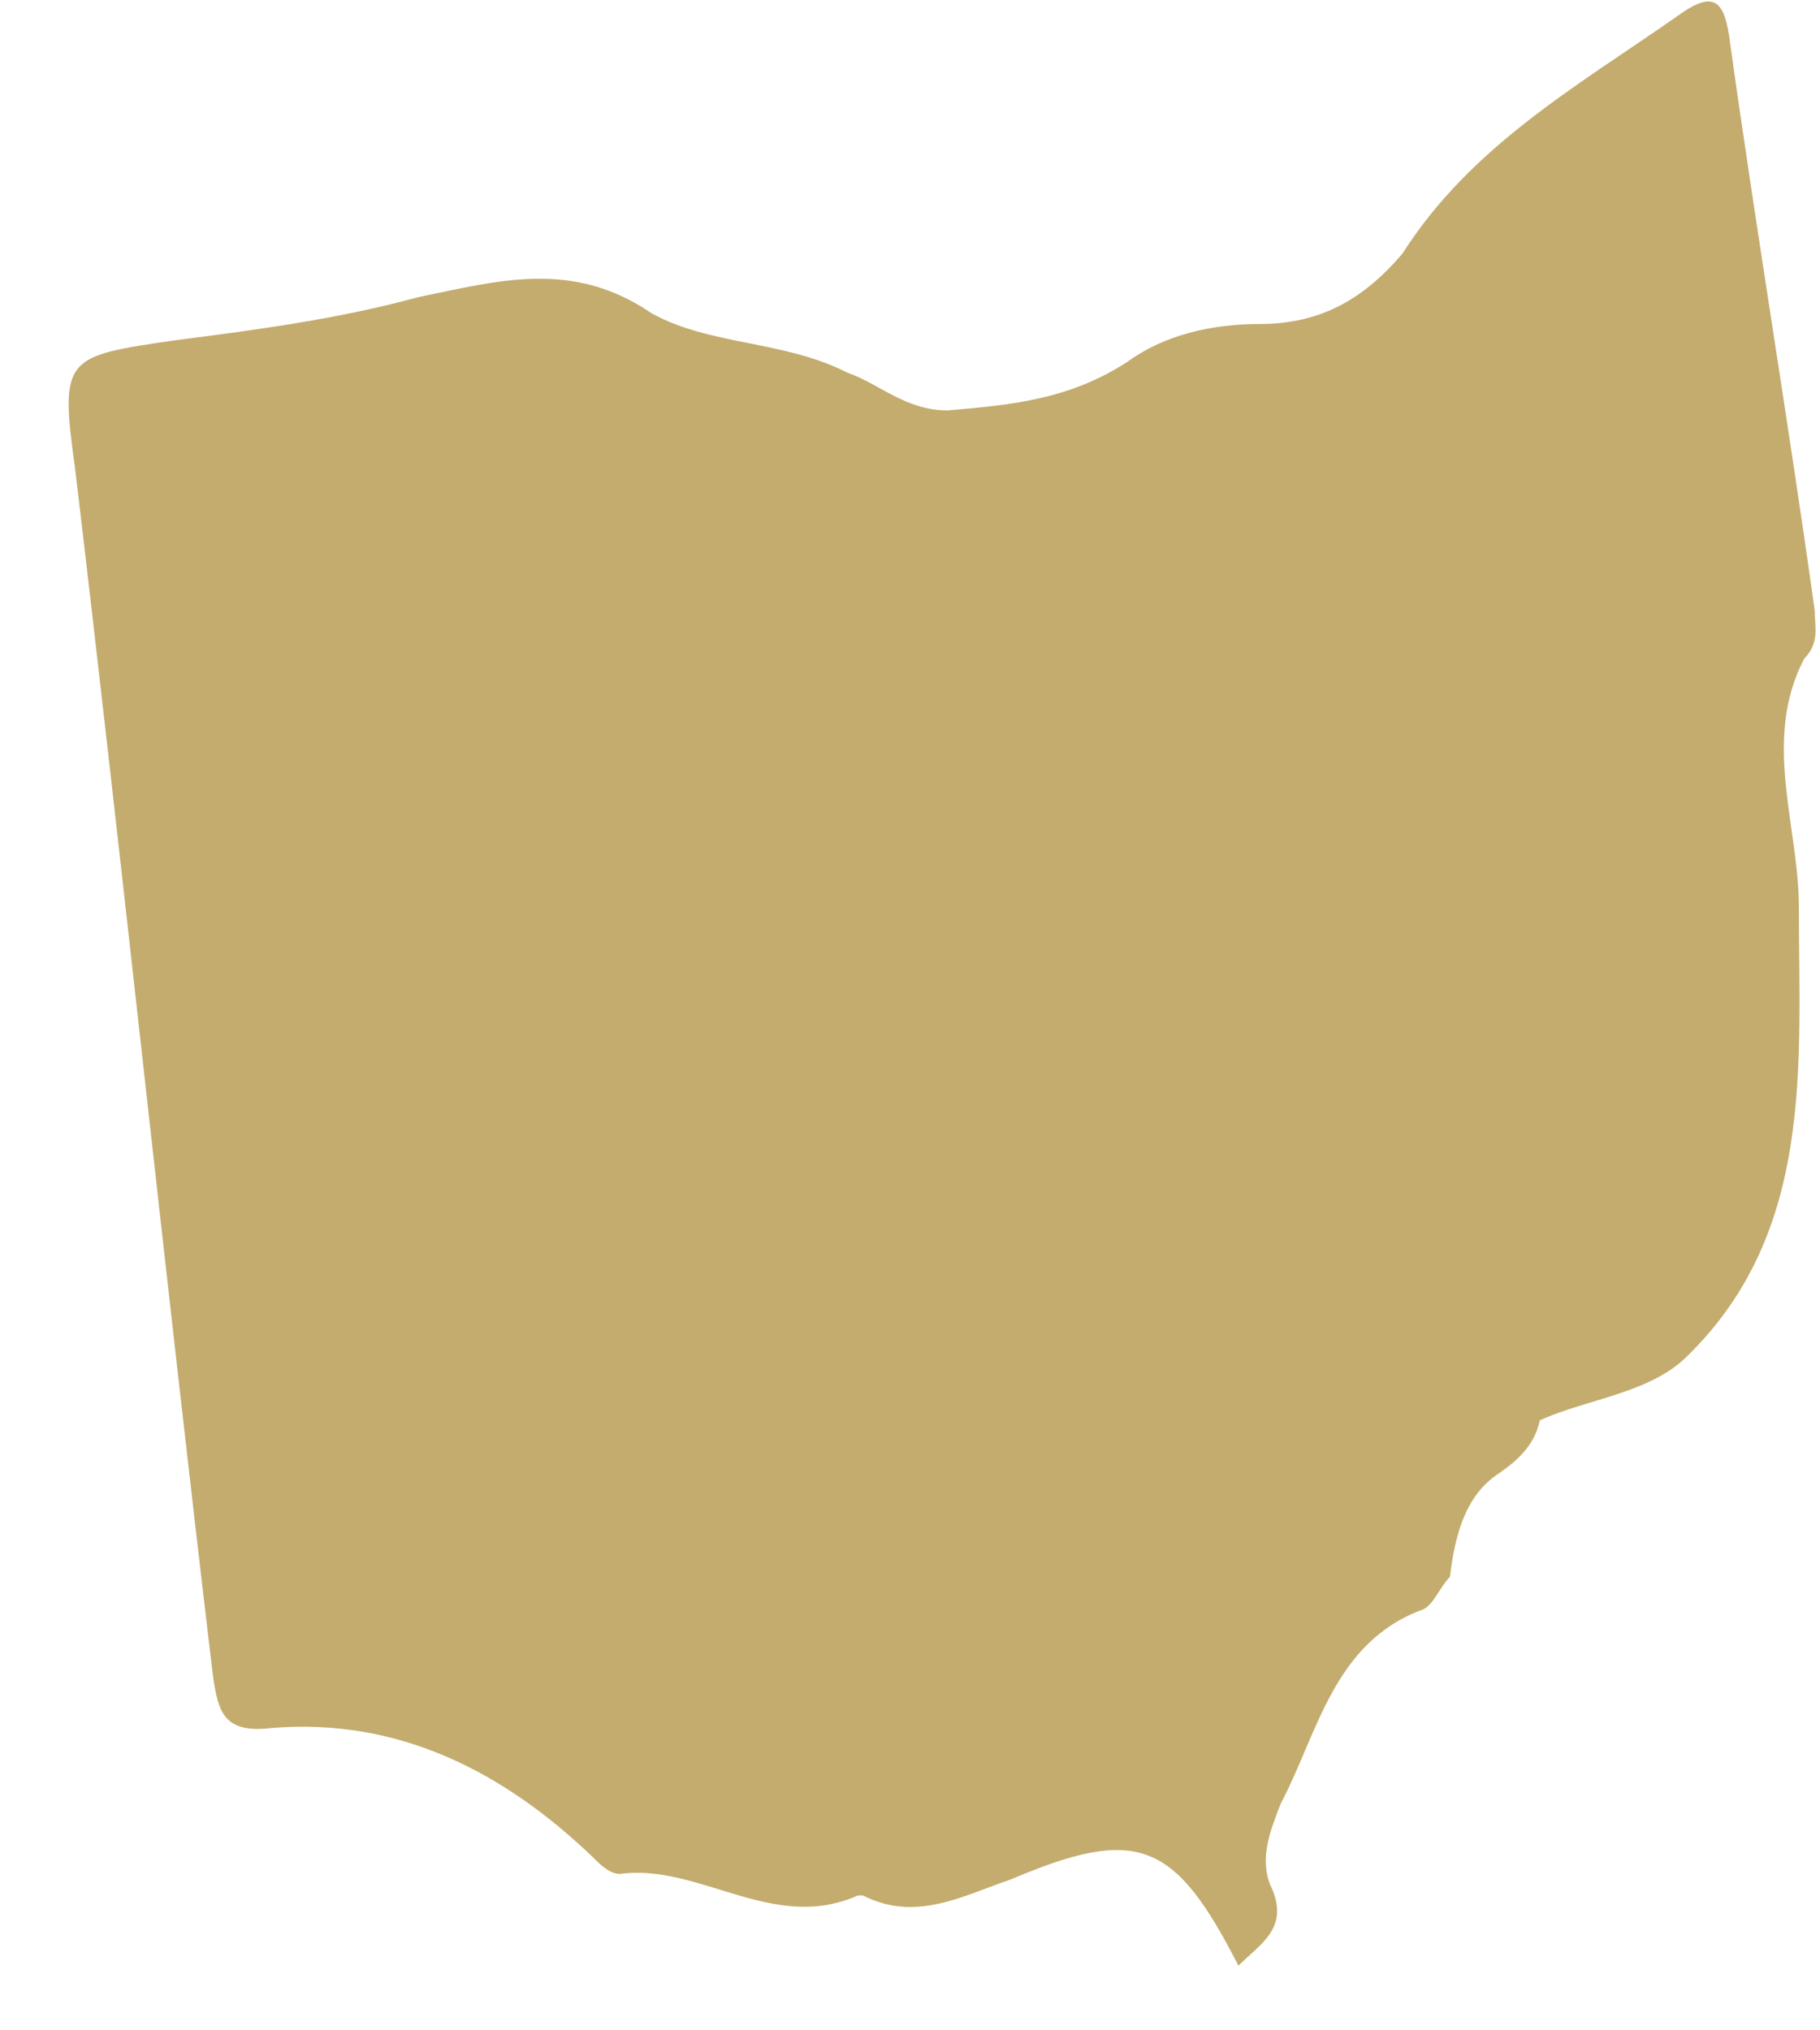 <svg width="26" height="29" viewBox="0 0 26 29" fill="none" xmlns="http://www.w3.org/2000/svg">
<path d="M25.924 8.716C25.547 6.017 25.093 3.317 24.716 0.617C24.64 -1.96844e-05 24.489 -0.154 23.961 0.231C22.526 1.234 21.015 2.083 20.033 3.625C19.504 4.242 18.9 4.628 17.994 4.628C17.314 4.628 16.634 4.782 16.106 5.168C15.275 5.708 14.444 5.785 13.538 5.862C12.933 5.862 12.556 5.477 12.103 5.322C11.196 4.859 10.139 4.937 9.308 4.474C8.175 3.702 7.118 4.011 5.985 4.242C4.852 4.551 3.719 4.705 2.51 4.859C0.924 5.091 0.849 5.091 1.075 6.711C1.755 12.419 2.359 18.204 3.039 23.912C3.115 24.452 3.19 24.76 3.87 24.683C5.683 24.529 7.193 25.3 8.477 26.534C8.553 26.612 8.704 26.766 8.855 26.766C9.988 26.611 11.045 27.614 12.254 27.074H12.329C13.084 27.46 13.764 27.074 14.444 26.843C16.257 26.072 16.785 26.303 17.692 28.077C17.994 27.769 18.447 27.537 18.145 26.92C17.994 26.534 18.145 26.149 18.296 25.763C18.825 24.76 19.051 23.449 20.335 22.986C20.486 22.909 20.562 22.678 20.713 22.523C20.788 21.906 20.939 21.366 21.393 21.058C21.619 20.904 21.921 20.672 21.997 20.287C21.921 19.824 21.77 19.515 21.544 19.284C21.77 19.515 21.921 19.901 21.997 20.287C22.677 19.978 23.583 19.901 24.112 19.361C25.924 17.587 25.698 15.196 25.698 12.959C25.698 11.802 25.169 10.568 25.773 9.41C26 9.179 25.924 8.948 25.924 8.716Z" fill="#C3AC6E"/>
</svg>
